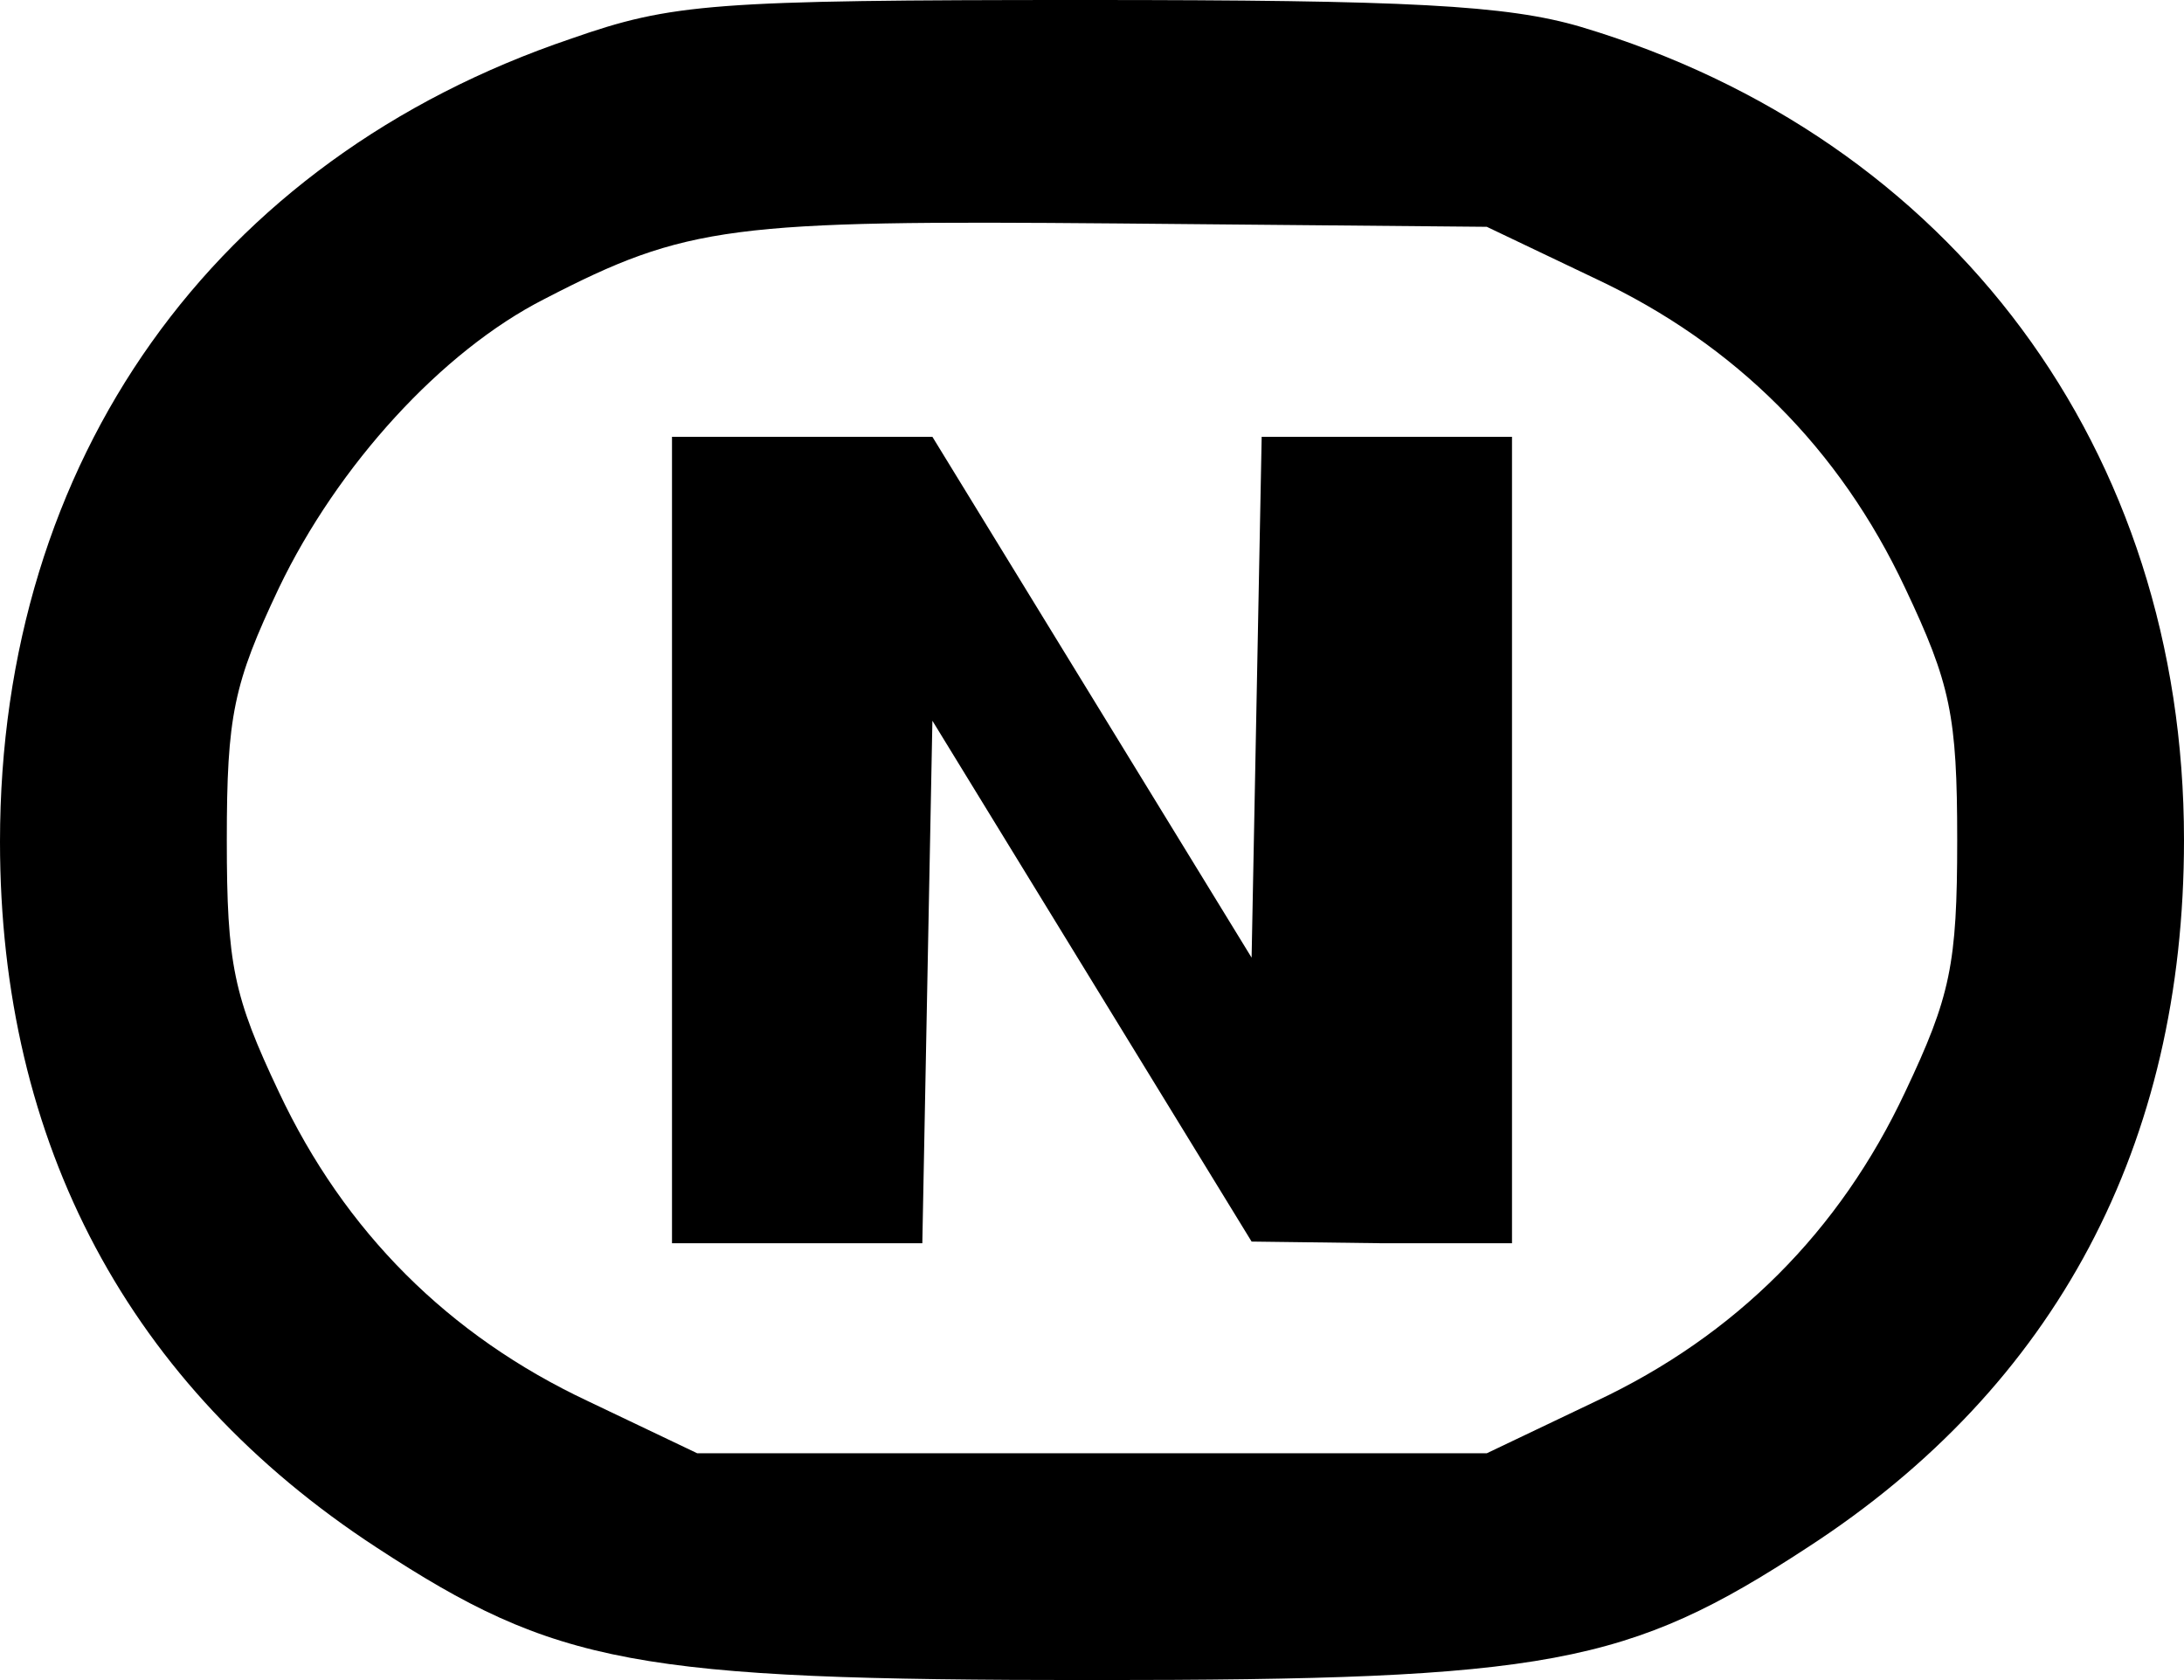 <?xml version="1.0" encoding="UTF-8" standalone="yes"?>
<svg version="1.0" xmlns="http://www.w3.org/2000/svg" width="130" height="100" viewBox="0 0 130 100" preserveAspectRatio="xMidYMid meet">
  <g transform="translate(0,100) scale(0.1,-0.1)" fill="#000000" stroke="none">
    <path d="M340 977 c-213 -72 -340 -251 -340 -478 0 -180 77 -324 224 -420 107
-70 154 -79 426 -79 272 0 319 9 426 79 148 96 224 240 224 421 0 232 -138
418 -359 484 -44 13 -103 16 -295 16 -222 0 -246 -2 -306 -23z m610 -143 c83
-39 145 -101 184 -184 27 -57 31 -76 31 -150 0 -74 -4 -93 -31 -150 -39 -83
-101 -145 -184 -184 l-65 -31 -235 0 -235 0 -65 31 c-83 39 -145 101 -184 184
-27 57 -31 76 -31 150 0 74 4 93 31 150 35 73 97 141 158 172 85 44 111 47
341 45 l220 -2 65 -31z"/>
    <path d="M400 500 l0 -240 75 0 74 0 3 156 3 155 95 -155 95 -155 78 -1 77 0
0 240 0 240 -75 0 -74 0 -3 -155 -3 -155 -95 155 -95 155 -77 0 -78 0 0 -240z"/>
  </g>
</svg>